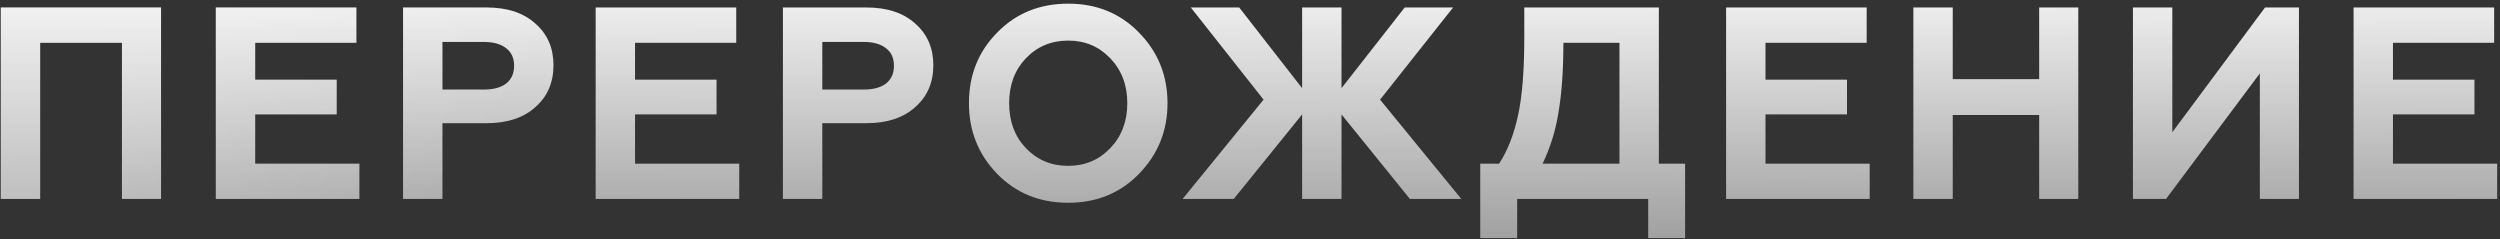<?xml version="1.0" encoding="UTF-8"?> <svg xmlns="http://www.w3.org/2000/svg" width="585" height="56" viewBox="0 0 585 56" fill="none"><rect x="0" y="0" width="585" height="56" fill="#333333" stroke="none"/> <path d="M9.398 46.552H0.182V1.752H37.686V46.552H28.534V10.008H9.398V46.552ZM84.099 46.552H50.499V1.752H83.395V10.008H59.715V18.648H78.787V26.776H59.715V38.296H84.099V46.552ZM103.533 46.552H94.317V1.752H113.901C118.722 1.752 122.519 3.01 125.293 5.528C128.109 8.002 129.517 11.245 129.517 15.256C129.517 19.309 128.109 22.573 125.293 25.048C122.519 27.565 118.722 28.824 113.901 28.824H103.533V46.552ZM103.533 9.816V20.952H113.261C115.479 20.952 117.207 20.482 118.445 19.544C119.682 18.562 120.301 17.176 120.301 15.384C120.301 13.592 119.682 12.226 118.445 11.288C117.207 10.306 115.479 9.816 113.261 9.816H103.533ZM172.984 46.552H139.384V1.752H172.28V10.008H148.6V18.648H167.672V26.776H148.6V38.296H172.984V46.552ZM192.418 46.552H183.202V1.752H202.786C207.607 1.752 211.404 3.01 214.178 5.528C216.994 8.002 218.402 11.245 218.402 15.256C218.402 19.309 216.994 22.573 214.178 25.048C211.404 27.565 207.607 28.824 202.786 28.824H192.418V46.552ZM192.418 9.816V20.952H202.146C204.364 20.952 206.092 20.482 207.33 19.544C208.567 18.562 209.186 17.176 209.186 15.384C209.186 13.592 208.567 12.226 207.33 11.288C206.092 10.306 204.364 9.816 202.146 9.816H192.418ZM240.045 34.648C242.691 37.421 245.997 38.808 249.965 38.808C253.891 38.808 257.176 37.421 259.821 34.648C262.467 31.874 263.789 28.376 263.789 24.152C263.789 19.928 262.467 16.429 259.821 13.656C257.176 10.882 253.891 9.496 249.965 9.496C245.997 9.496 242.691 10.882 240.045 13.656C237.443 16.386 236.141 19.885 236.141 24.152C236.141 28.418 237.443 31.917 240.045 34.648ZM226.733 24.152C226.733 17.581 228.931 12.077 233.325 7.64C237.72 3.117 243.267 0.856 249.965 0.856C256.621 0.856 262.147 3.117 266.541 7.64C270.979 12.162 273.197 17.666 273.197 24.152C273.197 30.594 270.979 36.098 266.541 40.664C262.147 45.186 256.621 47.448 249.965 47.448C243.267 47.448 237.72 45.186 233.325 40.664C228.931 36.141 226.733 30.637 226.733 24.152ZM288.698 46.552H276.73L295.674 23.32L278.65 1.752H289.978L304.698 20.632V1.752H313.914V20.632L328.698 1.752H340.026L322.938 23.32L341.946 46.552H329.914L313.914 26.776V46.552H304.698V26.776L288.698 46.552ZM355.018 55.704H346.378V38.296H350.794C352.8 35.224 354.293 31.384 355.274 26.776C356.213 22.338 356.682 16.365 356.682 8.856V1.752H388.17V38.296H394.314V55.704H385.674V46.552H355.018V55.704ZM360.97 38.296H378.954V10.008H365.834C365.834 16.194 365.472 21.506 364.746 25.944C364.064 30.381 362.805 34.498 360.97 38.296ZM437.509 46.552H403.909V1.752H436.805V10.008H413.125V18.648H432.197V26.776H413.125V38.296H437.509V46.552ZM456.943 46.552H447.727V1.752H456.943V18.52H477.167V1.752H486.319V46.552H477.167V26.904H456.943V46.552ZM506.851 46.552H499.107V1.752H508.323V30.936L530.019 1.752H537.955V46.552H528.803V17.176L506.851 46.552ZM584.337 46.552H550.737V1.752H583.633V10.008H559.953V18.648H579.025V26.776H559.953V38.296H584.337V46.552Z" fill="url(#paint0_linear_136_6521)"></path> <path d="M9.398 46.552H0.182V1.752H37.686V46.552H28.534V10.008H9.398V46.552ZM84.099 46.552H50.499V1.752H83.395V10.008H59.715V18.648H78.787V26.776H59.715V38.296H84.099V46.552ZM103.533 46.552H94.317V1.752H113.901C118.722 1.752 122.519 3.01 125.293 5.528C128.109 8.002 129.517 11.245 129.517 15.256C129.517 19.309 128.109 22.573 125.293 25.048C122.519 27.565 118.722 28.824 113.901 28.824H103.533V46.552ZM103.533 9.816V20.952H113.261C115.479 20.952 117.207 20.482 118.445 19.544C119.682 18.562 120.301 17.176 120.301 15.384C120.301 13.592 119.682 12.226 118.445 11.288C117.207 10.306 115.479 9.816 113.261 9.816H103.533ZM172.984 46.552H139.384V1.752H172.28V10.008H148.6V18.648H167.672V26.776H148.6V38.296H172.984V46.552ZM192.418 46.552H183.202V1.752H202.786C207.607 1.752 211.404 3.01 214.178 5.528C216.994 8.002 218.402 11.245 218.402 15.256C218.402 19.309 216.994 22.573 214.178 25.048C211.404 27.565 207.607 28.824 202.786 28.824H192.418V46.552ZM192.418 9.816V20.952H202.146C204.364 20.952 206.092 20.482 207.33 19.544C208.567 18.562 209.186 17.176 209.186 15.384C209.186 13.592 208.567 12.226 207.33 11.288C206.092 10.306 204.364 9.816 202.146 9.816H192.418ZM240.045 34.648C242.691 37.421 245.997 38.808 249.965 38.808C253.891 38.808 257.176 37.421 259.821 34.648C262.467 31.874 263.789 28.376 263.789 24.152C263.789 19.928 262.467 16.429 259.821 13.656C257.176 10.882 253.891 9.496 249.965 9.496C245.997 9.496 242.691 10.882 240.045 13.656C237.443 16.386 236.141 19.885 236.141 24.152C236.141 28.418 237.443 31.917 240.045 34.648ZM226.733 24.152C226.733 17.581 228.931 12.077 233.325 7.64C237.72 3.117 243.267 0.856 249.965 0.856C256.621 0.856 262.147 3.117 266.541 7.64C270.979 12.162 273.197 17.666 273.197 24.152C273.197 30.594 270.979 36.098 266.541 40.664C262.147 45.186 256.621 47.448 249.965 47.448C243.267 47.448 237.72 45.186 233.325 40.664C228.931 36.141 226.733 30.637 226.733 24.152ZM288.698 46.552H276.73L295.674 23.32L278.65 1.752H289.978L304.698 20.632V1.752H313.914V20.632L328.698 1.752H340.026L322.938 23.32L341.946 46.552H329.914L313.914 26.776V46.552H304.698V26.776L288.698 46.552ZM355.018 55.704H346.378V38.296H350.794C352.8 35.224 354.293 31.384 355.274 26.776C356.213 22.338 356.682 16.365 356.682 8.856V1.752H388.17V38.296H394.314V55.704H385.674V46.552H355.018V55.704ZM360.97 38.296H378.954V10.008H365.834C365.834 16.194 365.472 21.506 364.746 25.944C364.064 30.381 362.805 34.498 360.97 38.296ZM437.509 46.552H403.909V1.752H436.805V10.008H413.125V18.648H432.197V26.776H413.125V38.296H437.509V46.552ZM456.943 46.552H447.727V1.752H456.943V18.52H477.167V1.752H486.319V46.552H477.167V26.904H456.943V46.552ZM506.851 46.552H499.107V1.752H508.323V30.936L530.019 1.752H537.955V46.552H528.803V17.176L506.851 46.552ZM584.337 46.552H550.737V1.752H583.633V10.008H559.953V18.648H579.025V26.776H559.953V38.296H584.337V46.552Z" fill="url(#paint1_linear_136_6521)" fill-opacity="0.2"></path> <defs> <linearGradient id="paint0_linear_136_6521" x1="291" y1="-11.448" x2="291.356" y2="134.565" gradientUnits="userSpaceOnUse"> <stop stop-color="white"></stop> <stop offset="1" stop-color="white" stop-opacity="0"></stop> </linearGradient> <linearGradient id="paint1_linear_136_6521" x1="32.576" y1="14.131" x2="88.688" y2="61.615" gradientUnits="userSpaceOnUse"> <stop stop-color="white"></stop> <stop offset="1" stop-color="white" stop-opacity="0"></stop> </linearGradient> </defs> </svg> 
